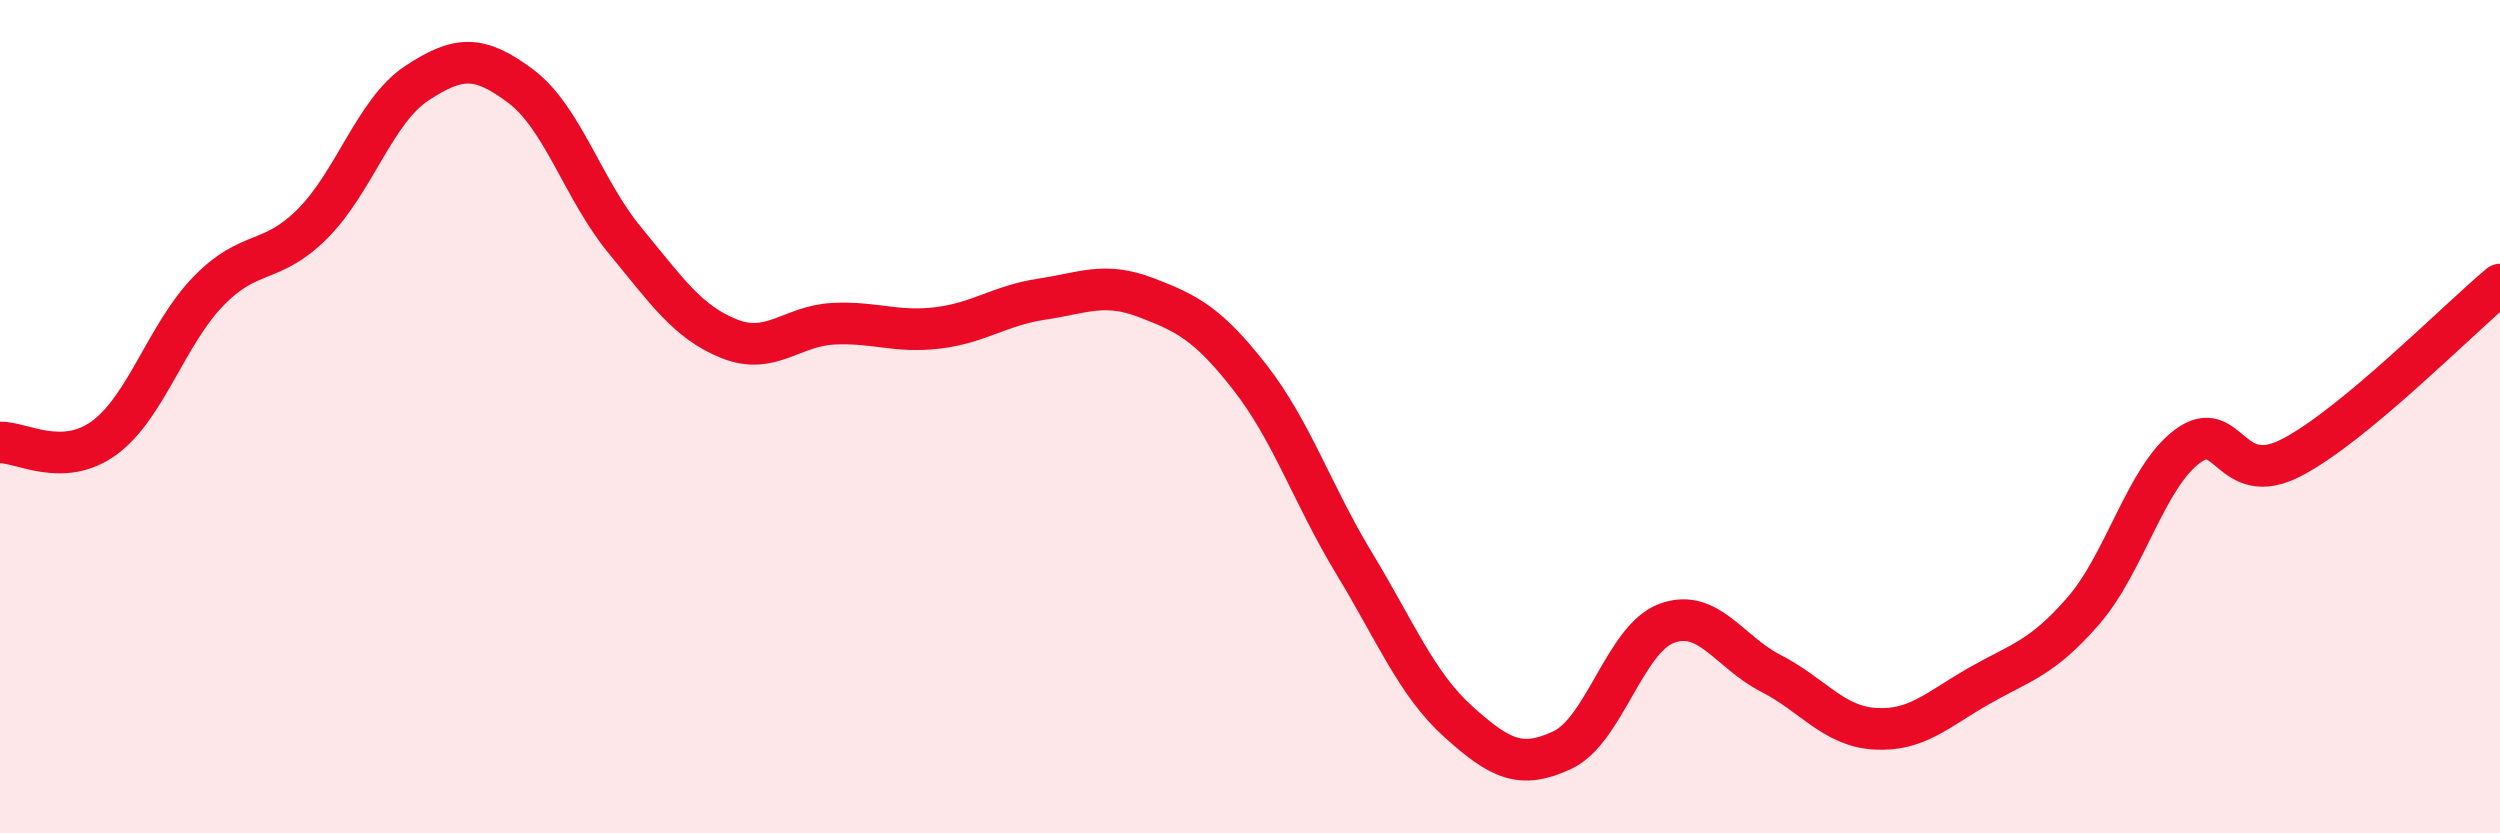 
    <svg width="60" height="20" viewBox="0 0 60 20" xmlns="http://www.w3.org/2000/svg">
      <path
        d="M 0,10.62 C 0.5,10.6 1.5,11.24 2.5,10.51 C 3.5,9.78 4,8.02 5,6.99 C 6,5.96 6.5,6.37 7.5,5.37 C 8.5,4.37 9,2.66 10,2 C 11,1.34 11.5,1.32 12.5,2.07 C 13.5,2.82 14,4.56 15,5.77 C 16,6.98 16.5,7.73 17.5,8.13 C 18.5,8.53 19,7.82 20,7.77 C 21,7.72 21.5,7.99 22.5,7.87 C 23.5,7.75 24,7.33 25,7.18 C 26,7.03 26.5,6.76 27.5,7.14 C 28.5,7.52 29,7.78 30,9.06 C 31,10.34 31.5,11.87 32.5,13.52 C 33.5,15.17 34,16.42 35,17.32 C 36,18.22 36.5,18.47 37.5,18 C 38.5,17.53 39,15.33 40,14.96 C 41,14.59 41.5,15.65 42.5,16.16 C 43.5,16.67 44,17.43 45,17.49 C 46,17.55 46.5,17.03 47.5,16.46 C 48.5,15.89 49,15.81 50,14.66 C 51,13.51 51.5,11.45 52.5,10.71 C 53.5,9.97 53.5,11.76 55,10.98 C 56.5,10.2 59,7.66 60,6.83L60 20L0 20Z"
        fill="#EB0A25"
        opacity="0.1"
        stroke-linecap="round"
        stroke-linejoin="round"
      />
      <path
        d="M 0,10.62 C 0.5,10.6 1.5,11.24 2.5,10.51 C 3.5,9.78 4,8.02 5,6.99 C 6,5.96 6.5,6.37 7.5,5.37 C 8.5,4.37 9,2.66 10,2 C 11,1.34 11.5,1.32 12.5,2.07 C 13.5,2.82 14,4.56 15,5.77 C 16,6.98 16.5,7.73 17.5,8.13 C 18.5,8.53 19,7.82 20,7.77 C 21,7.72 21.5,7.99 22.5,7.87 C 23.5,7.75 24,7.33 25,7.18 C 26,7.03 26.5,6.76 27.5,7.14 C 28.5,7.52 29,7.78 30,9.06 C 31,10.34 31.5,11.87 32.5,13.52 C 33.5,15.17 34,16.42 35,17.32 C 36,18.22 36.5,18.47 37.5,18 C 38.5,17.53 39,15.33 40,14.96 C 41,14.59 41.5,15.65 42.5,16.16 C 43.5,16.67 44,17.43 45,17.49 C 46,17.55 46.5,17.03 47.5,16.46 C 48.5,15.89 49,15.81 50,14.66 C 51,13.51 51.5,11.45 52.5,10.71 C 53.5,9.97 53.5,11.76 55,10.98 C 56.5,10.2 59,7.66 60,6.83"
        stroke="#EB0A25"
        stroke-width="1"
        fill="none"
        stroke-linecap="round"
        stroke-linejoin="round"
      />
    </svg>
  